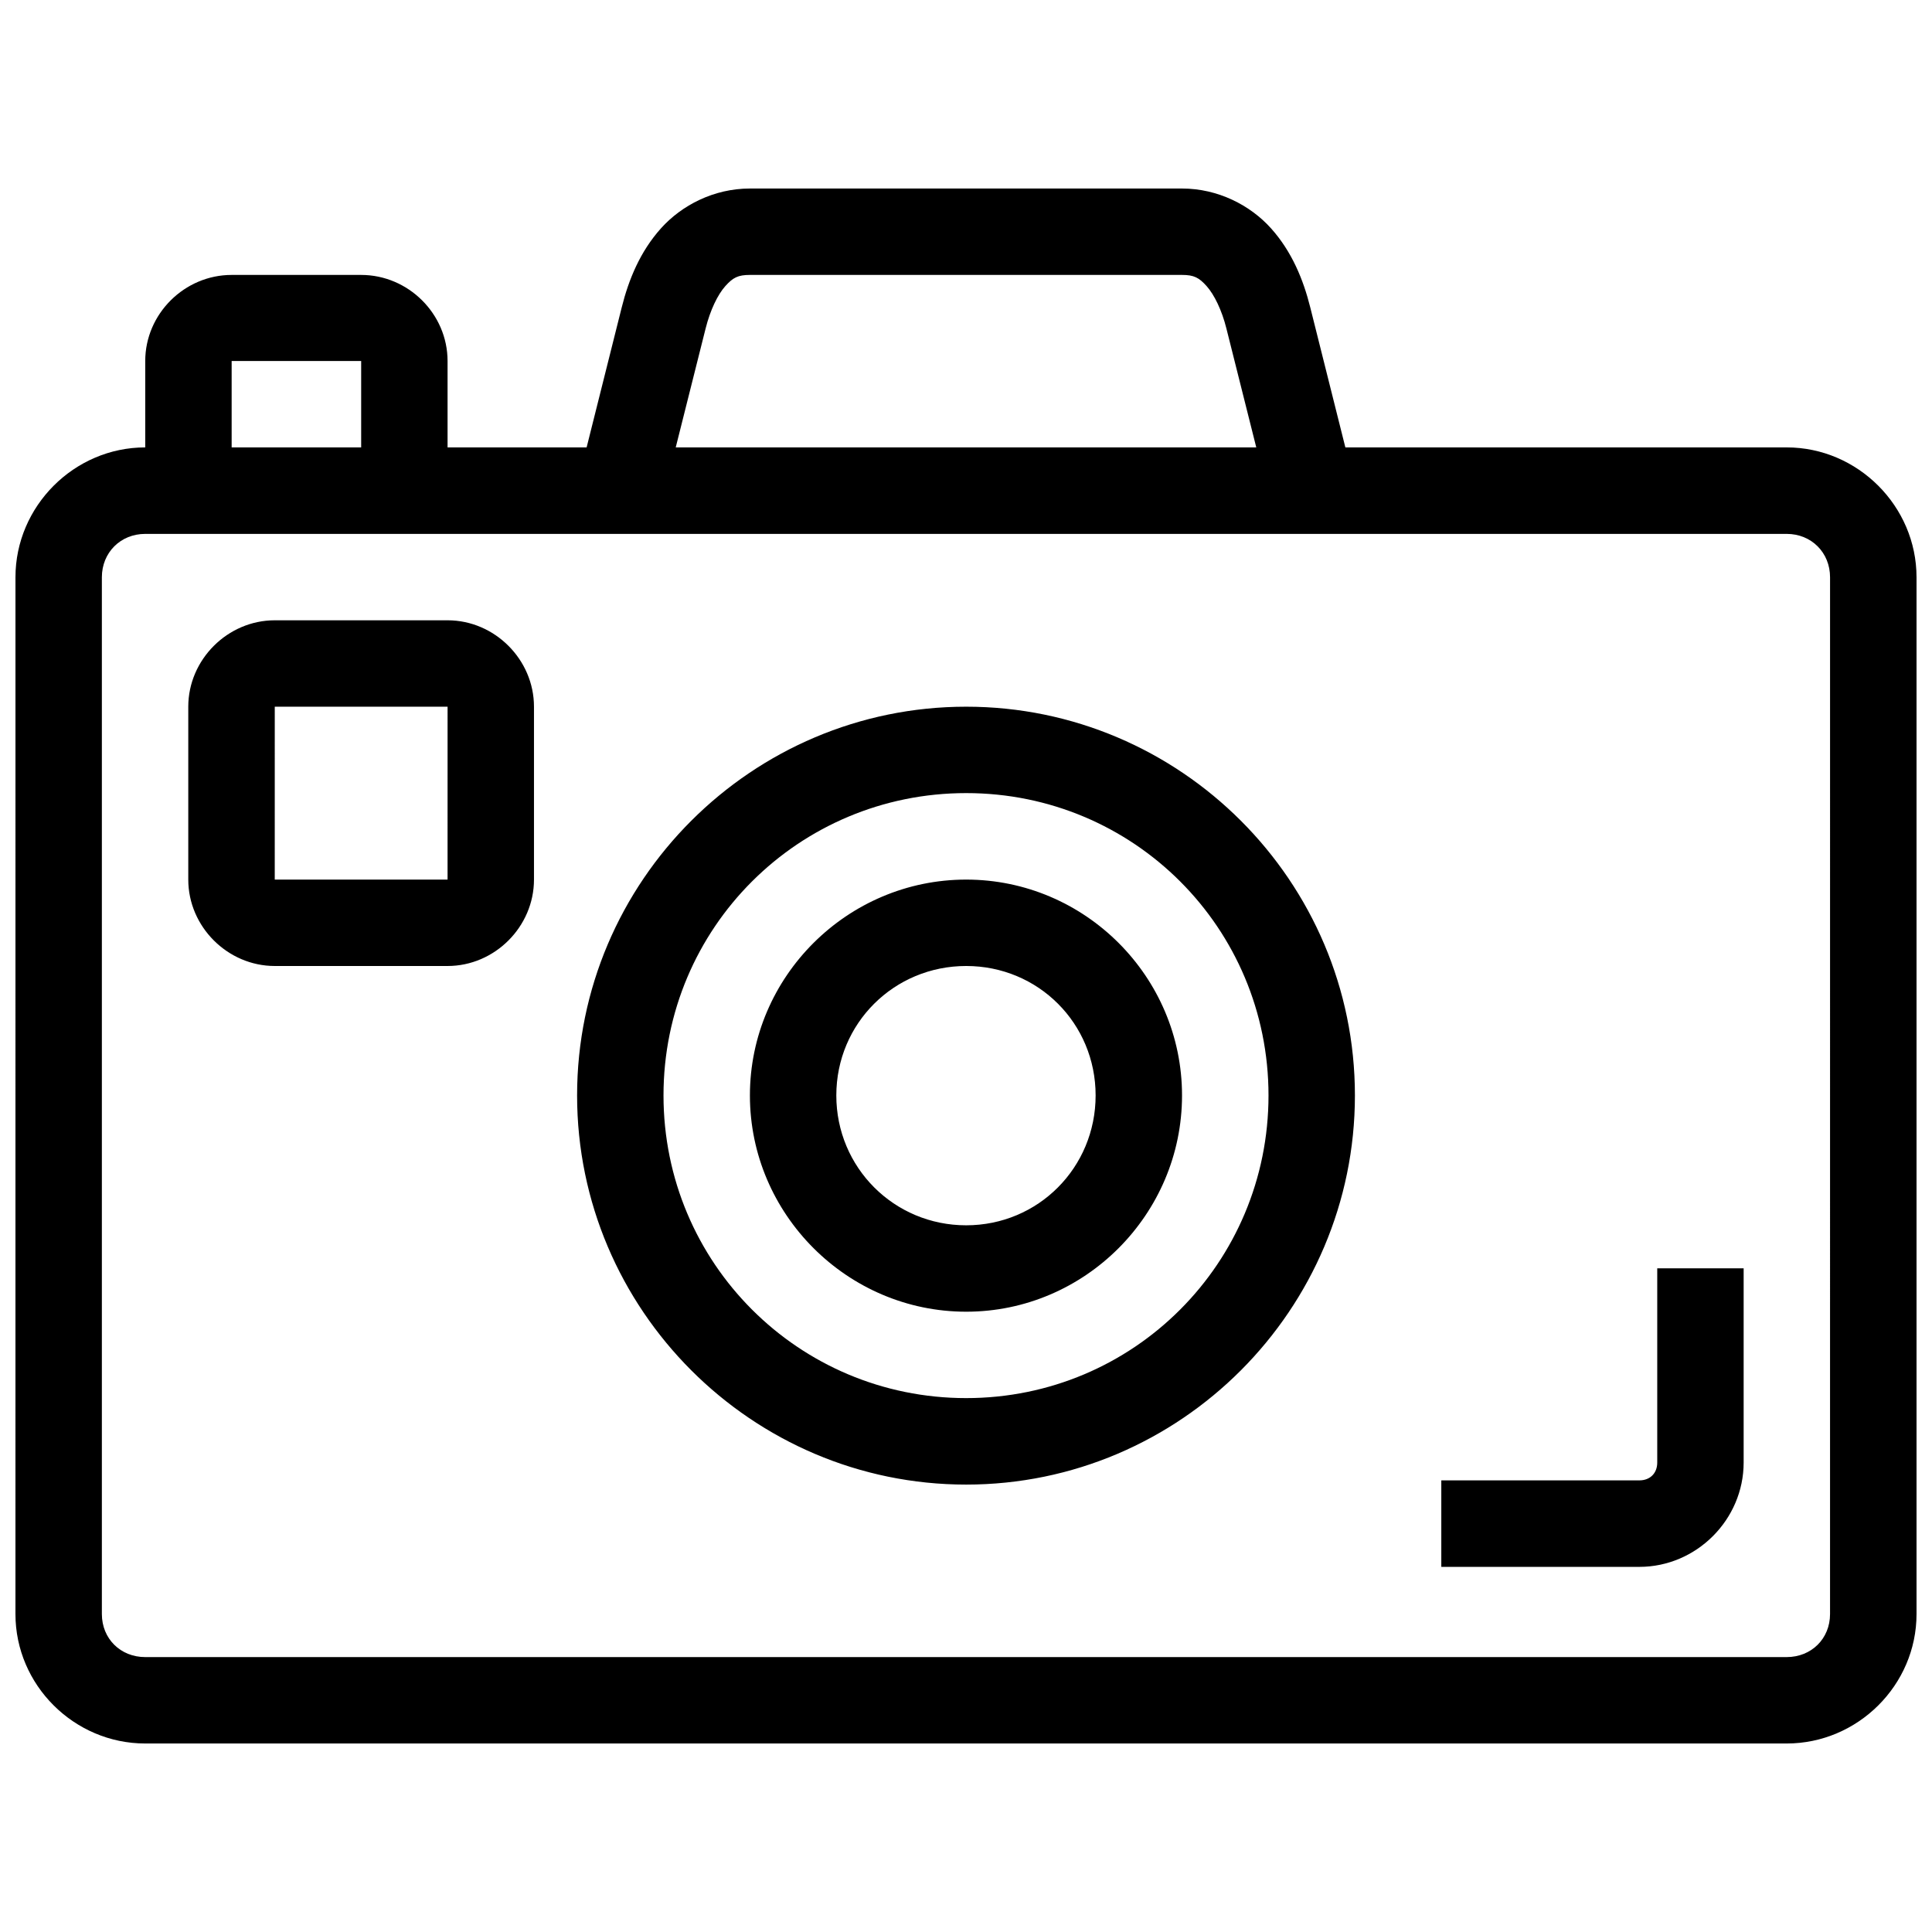 <?xml version="1.0" encoding="UTF-8"?>
<!-- The Best Svg Icon site in the world: iconSvg.co, Visit us! https://iconsvg.co -->
<svg width="800px" height="800px" version="1.1" viewBox="144 144 512 512" xmlns="http://www.w3.org/2000/svg">
 <defs>
  <clipPath id="a">
   <path d="m148.09 193h503.81v414h-503.81z"/>
  </clipPath>
 </defs>
 <g clip-path="url(#a)">
  <path d="m342.73 193.96c-9.527 0-18.074 4.426-23.57 10.555-5.496 6.129-8.543 13.527-10.398 20.953l-9.301 37.098h-36.852v-22.898c0-12.488-10.41-22.809-22.898-22.809h-34.324c-12.488 0-22.898 10.32-22.898 22.809v22.898c-18.832 0-34.391 15.586-34.391 34.414l-0.004 274.76c0 18.832 15.562 34.305 34.391 34.305h435c18.832 0 34.414-15.473 34.414-34.305v-274.76c0-18.832-15.582-34.414-34.414-34.414h-116.95l-9.301-37.098c-1.855-7.426-4.902-14.824-10.398-20.953-5.496-6.129-14.062-10.555-23.59-10.555zm0 22.898h114.52c3.156 0 4.496 0.707 6.508 2.953 2.012 2.246 4.035 6.363 5.254 11.246l7.914 31.508h-153.85l7.918-31.508c1.223-4.883 3.219-9.004 5.234-11.246 2.012-2.246 3.352-2.953 6.508-2.953zm-137.34 22.809h34.324v22.898h-34.324zm-22.898 45.82h435c6.543 0 11.492 4.953 11.492 11.492l-0.004 274.76c0 6.539-4.953 11.406-11.492 11.406h-435c-6.543 0-11.492-4.863-11.492-11.406v-274.76c0-6.539 4.953-11.492 11.492-11.492zm34.324 22.898c-12.488 0-22.922 10.41-22.922 22.898v45.82c0 12.488 10.434 22.898 22.922 22.898h45.797c12.488 0 22.898-10.41 22.898-22.898v-45.82c0-12.488-10.41-22.898-22.898-22.898zm0 22.898h45.797l-0.004 45.82h-45.797zm183.23 0c-56.773 0-103.11 46.246-103.11 103.02 0 56.773 46.336 103.13 103.11 103.13 56.773 0 103.02-46.359 103.02-103.13 0-56.773-46.246-103.02-103.02-103.02zm0 22.898c44.398 0 80.121 35.723 80.121 80.121 0 44.398-35.723 80.211-80.121 80.211-44.398 0-80.211-35.812-80.211-80.211 0-44.398 35.812-80.121 80.211-80.121zm0 22.922c-31.48 0-57.312 25.723-57.312 57.203 0 31.48 25.832 57.312 57.312 57.312s57.203-25.832 57.203-57.312c0-31.48-25.723-57.199-57.203-57.203zm0 22.898c19.105 0 34.305 15.199 34.305 34.305 0 19.105-15.199 34.414-34.305 34.414s-34.414-15.309-34.414-34.414c0-19.105 15.309-34.305 34.414-34.305zm183.14 80.121v51.477c0 2.832-1.906 4.719-4.742 4.719h-52.484v22.922h52.484c15.125 0 27.641-12.516 27.641-27.641v-51.477z"/>
 </g>
</svg>